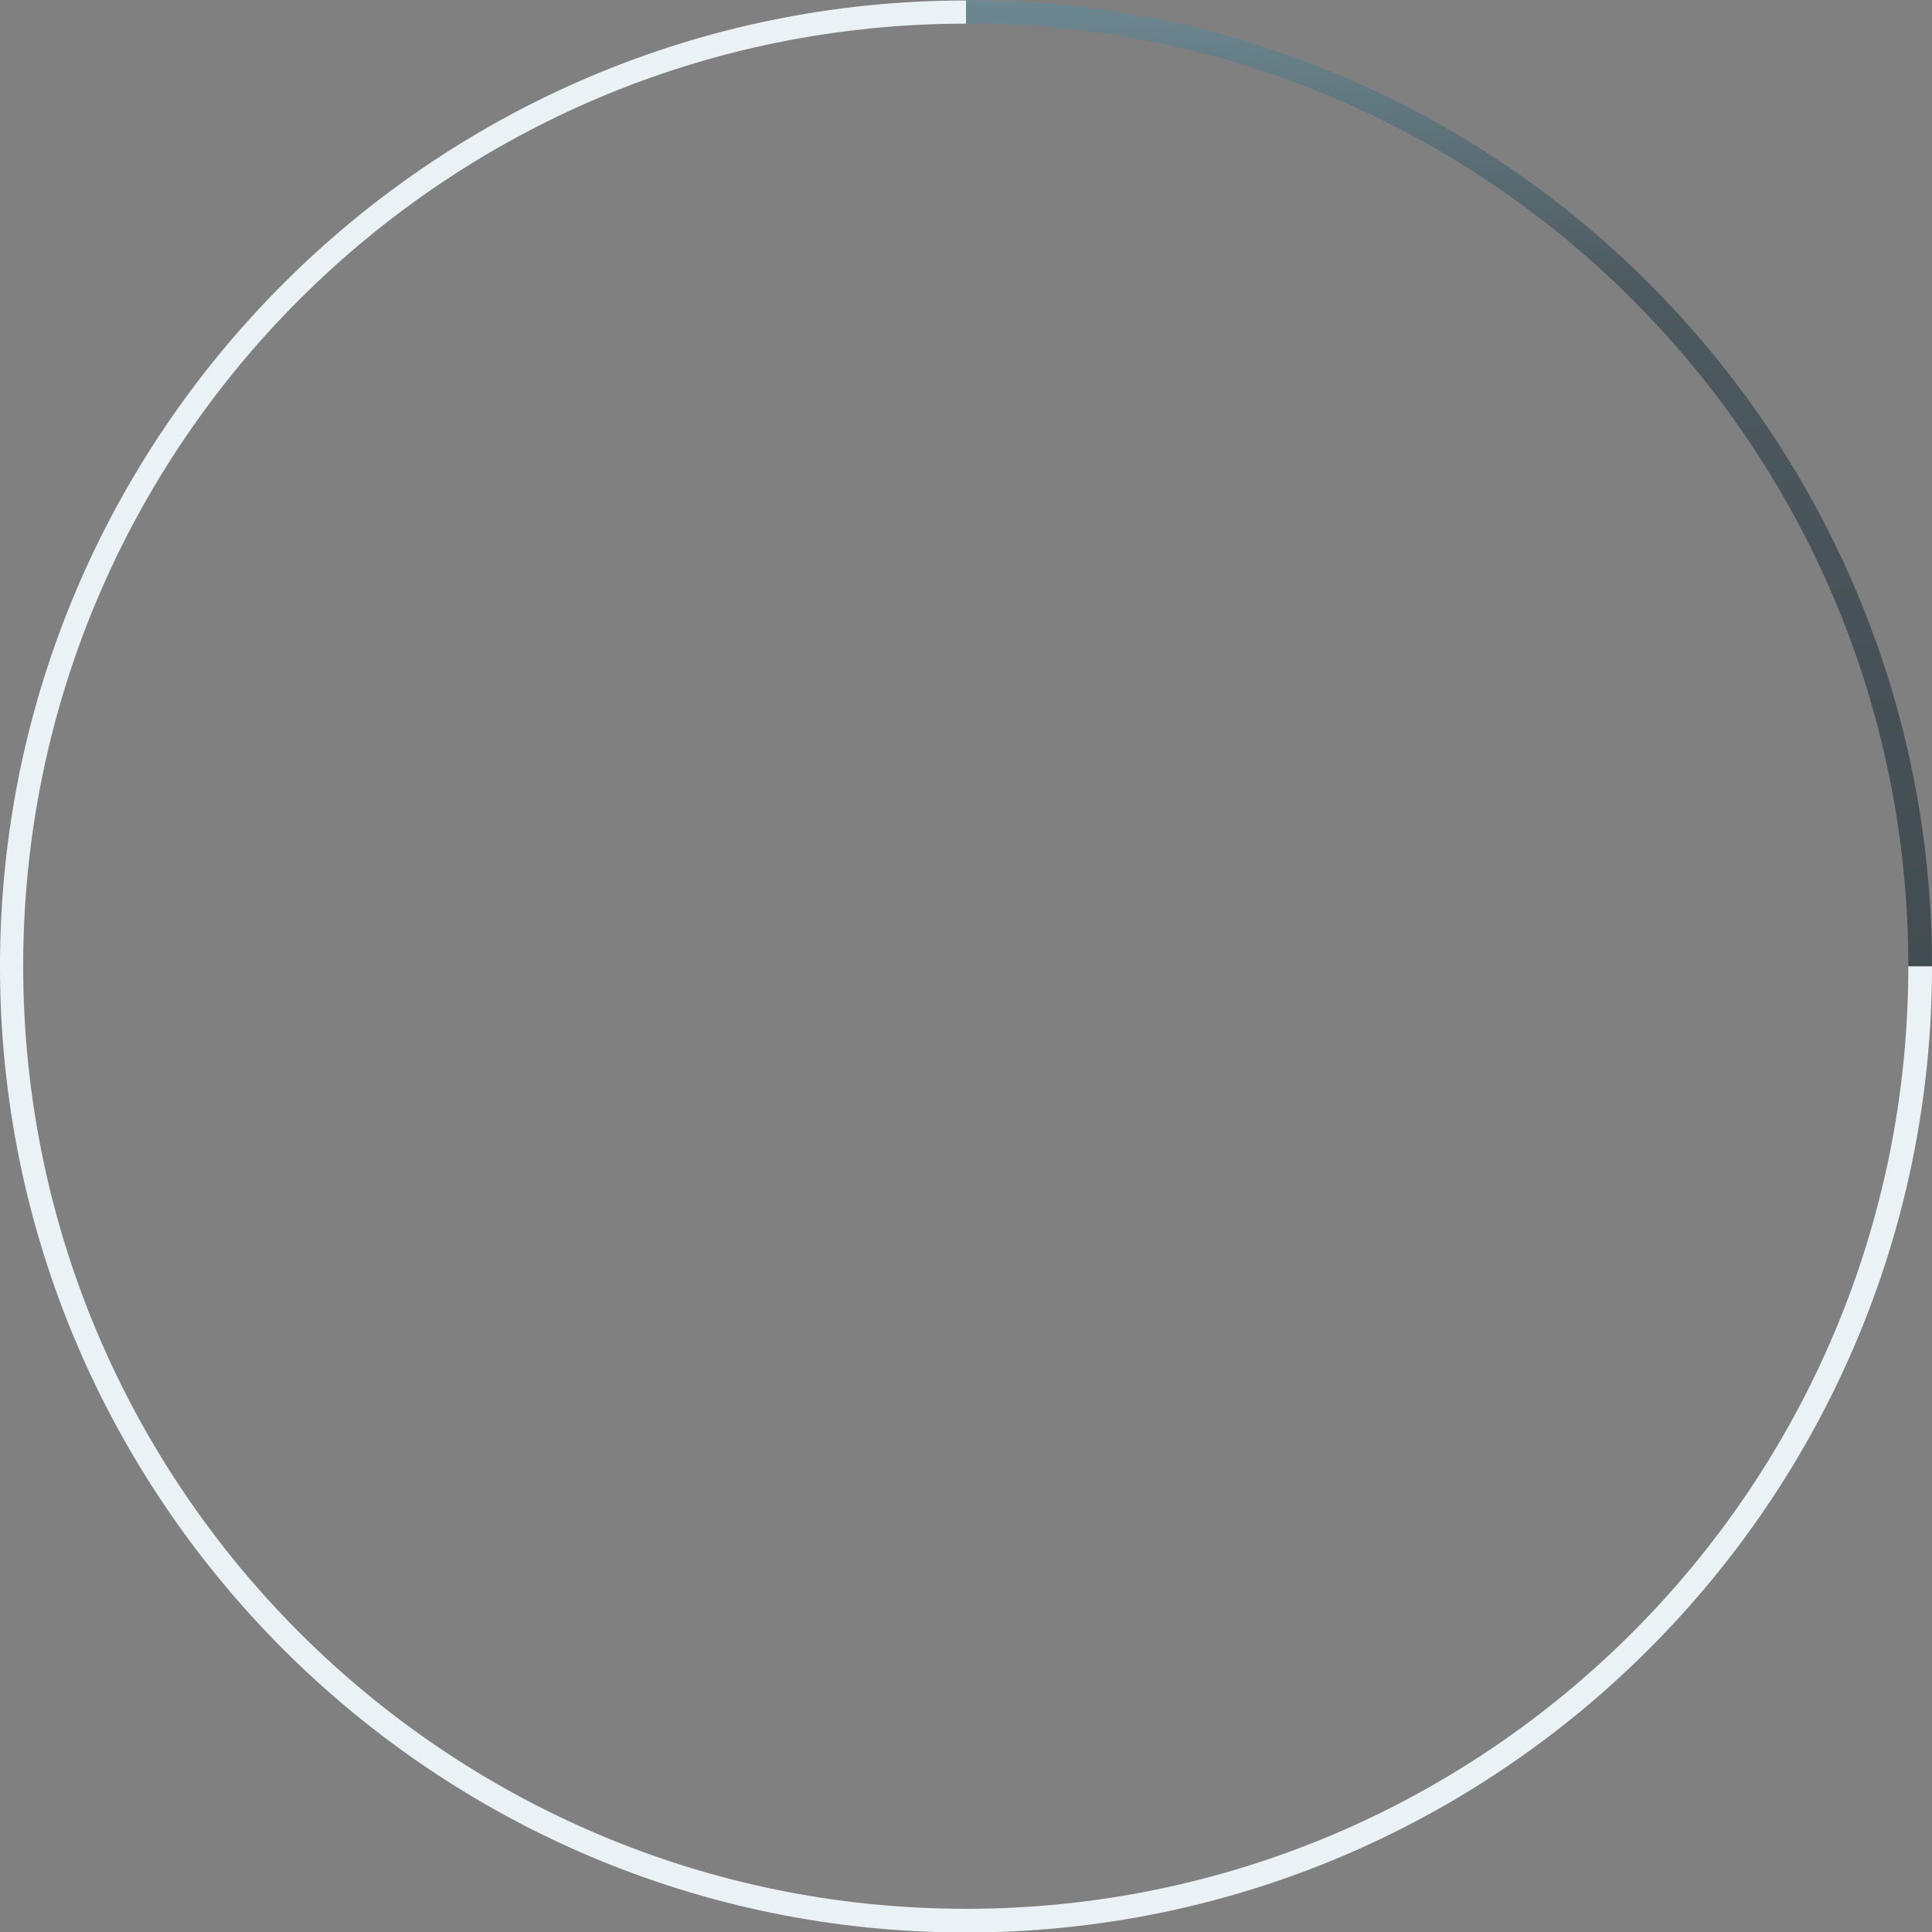 <?xml version="1.0" encoding="utf-8"?>
<!-- Generator: Adobe Illustrator 19.1.0, SVG Export Plug-In . SVG Version: 6.00 Build 0)  -->
<svg version="1.1" id="Layer_1" xmlns="http://www.w3.org/2000/svg" xmlns:xlink="http://www.w3.org/1999/xlink" x="0px" y="0px"
	 viewBox="190 -190 400 400" style="enable-background:new 190 -190 400 400;" xml:space="preserve">
<rect x="190" y="-190" width="400" height="400" fill="#808080" stroke="none"/>
<style type="text/css">
	.st0{fill:#EBF2F6;}
	.st1{fill:url(#SVGID_1_);}
</style>
<path class="st0" d="M585.1,10c0,107.8-87.4,195.2-195.1,195.2S194.8,117.8,194.8,10S282.2-185.1,390-185.1v-4.8
	c-110.3,0-200,89.7-200,200s89.7,200,200,200s200-89.7,200-200v0H585.1z"/>
<linearGradient id="SVGID_1_" gradientUnits="userSpaceOnUse" x1="766" y1="-825.857" x2="766" y2="-423.808" gradientTransform="matrix(1 0 0 -1 -276 -786.89)">
	<stop  offset="0" style="stop-color:#404A4F"/>
	<stop  offset="0.42" style="stop-color:#4C595E"/>
	<stop  offset="0.661" style="stop-color:#82A5B1"/>
</linearGradient>
<path class="st1" d="M585.1,10h4.9c0-110.3-89.7-200-200-200v4.8C497.8-185.1,585.1-97.8,585.1,10z"/>
</svg>
